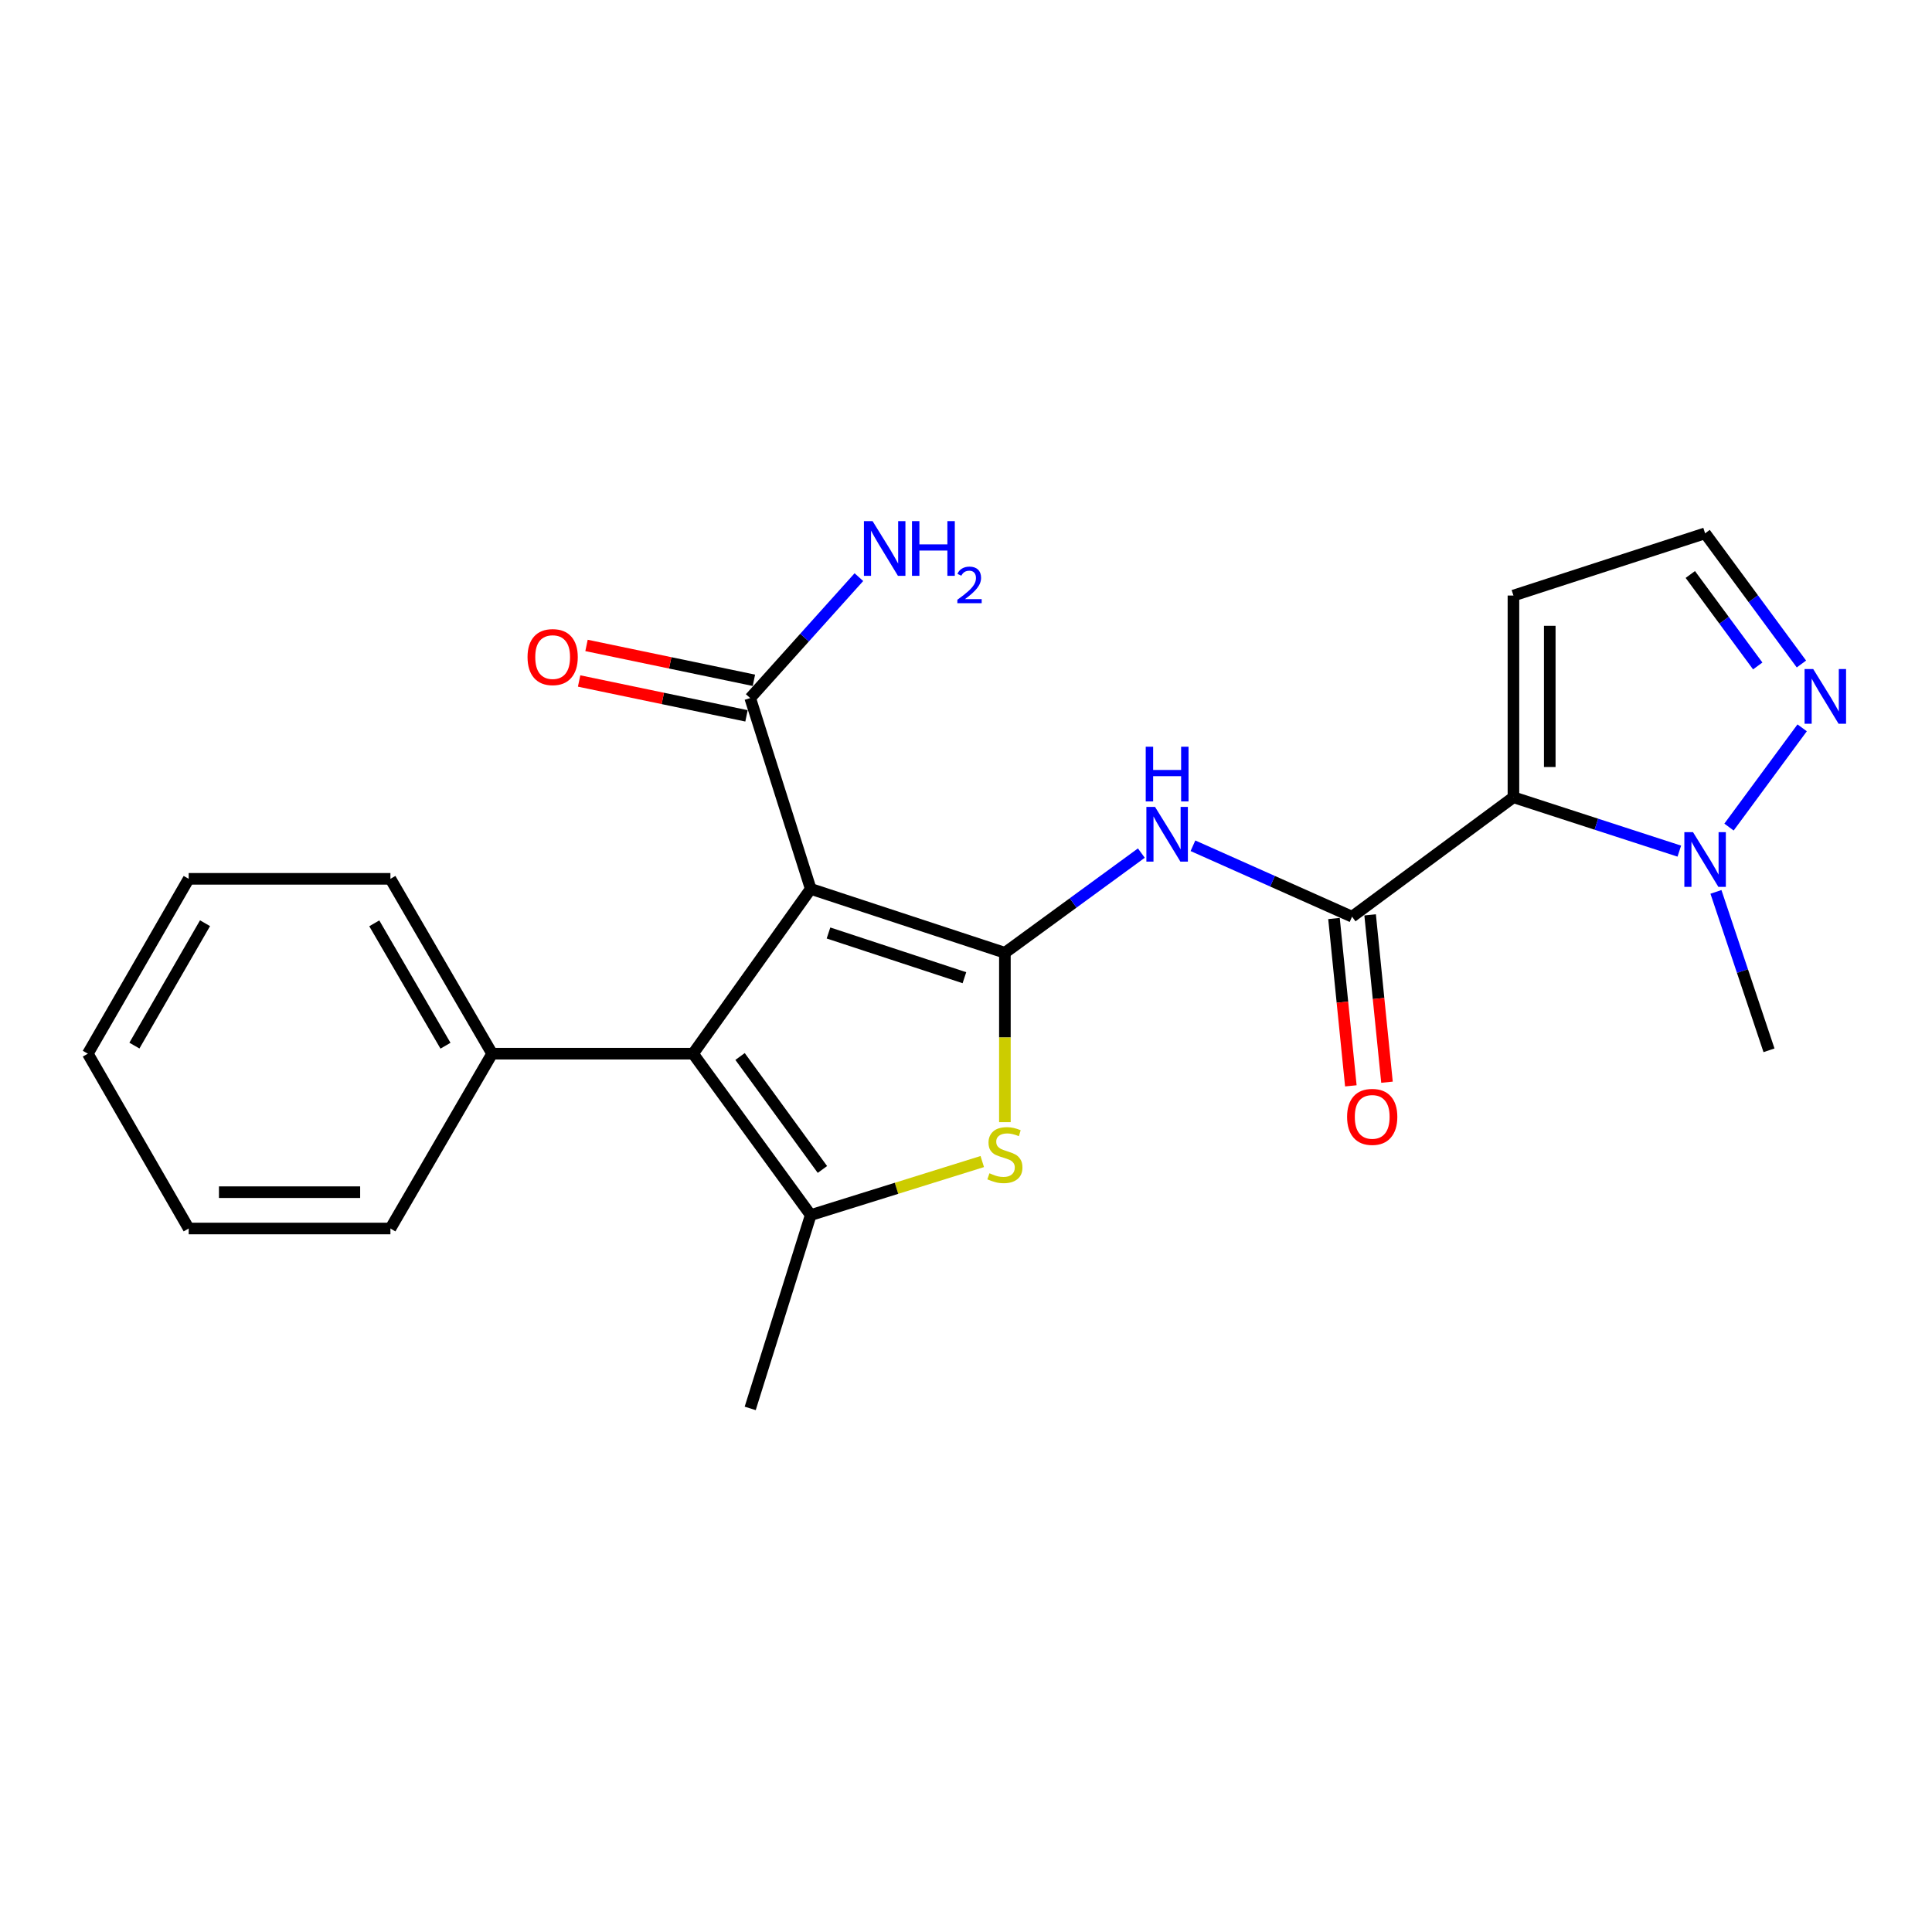 <?xml version='1.0' encoding='iso-8859-1'?>
<svg version='1.1' baseProfile='full'
              xmlns='http://www.w3.org/2000/svg'
                      xmlns:rdkit='http://www.rdkit.org/xml'
                      xmlns:xlink='http://www.w3.org/1999/xlink'
                  xml:space='preserve'
width='1000px' height='1000px' viewBox='0 0 1000 1000'>
<!-- END OF HEADER -->
<rect style='opacity:1.0;fill:#FFFFFF;stroke:none' width='1000' height='1000' x='0' y='0'> </rect>
<path class='bond-0' d='M 520.133,493.161 L 419.626,460.094' style='fill:none;fill-rule:evenodd;stroke:#000000;stroke-width:6px;stroke-linecap:butt;stroke-linejoin:miter;stroke-opacity:1' />
<path class='bond-0' d='M 499.182,506.059 L 428.827,482.912' style='fill:none;fill-rule:evenodd;stroke:#000000;stroke-width:6px;stroke-linecap:butt;stroke-linejoin:miter;stroke-opacity:1' />
<path class='bond-3' d='M 520.133,493.161 L 520.133,536.997' style='fill:none;fill-rule:evenodd;stroke:#000000;stroke-width:6px;stroke-linecap:butt;stroke-linejoin:miter;stroke-opacity:1' />
<path class='bond-3' d='M 520.133,536.997 L 520.133,580.833' style='fill:none;fill-rule:evenodd;stroke:#CCCC00;stroke-width:6px;stroke-linecap:butt;stroke-linejoin:miter;stroke-opacity:1' />
<path class='bond-6' d='M 520.133,493.161 L 555.45,467.359' style='fill:none;fill-rule:evenodd;stroke:#000000;stroke-width:6px;stroke-linecap:butt;stroke-linejoin:miter;stroke-opacity:1' />
<path class='bond-6' d='M 555.45,467.359 L 590.766,441.556' style='fill:none;fill-rule:evenodd;stroke:#0000FF;stroke-width:6px;stroke-linecap:butt;stroke-linejoin:miter;stroke-opacity:1' />
<path class='bond-2' d='M 419.626,460.094 L 358.725,545.383' style='fill:none;fill-rule:evenodd;stroke:#000000;stroke-width:6px;stroke-linecap:butt;stroke-linejoin:miter;stroke-opacity:1' />
<path class='bond-8' d='M 419.626,460.094 L 388.304,361.321' style='fill:none;fill-rule:evenodd;stroke:#000000;stroke-width:6px;stroke-linecap:butt;stroke-linejoin:miter;stroke-opacity:1' />
<path class='bond-1' d='M 783.354,412.666 L 699.819,474.476' style='fill:none;fill-rule:evenodd;stroke:#000000;stroke-width:6px;stroke-linecap:butt;stroke-linejoin:miter;stroke-opacity:1' />
<path class='bond-7' d='M 783.354,412.666 L 826.281,426.604' style='fill:none;fill-rule:evenodd;stroke:#000000;stroke-width:6px;stroke-linecap:butt;stroke-linejoin:miter;stroke-opacity:1' />
<path class='bond-7' d='M 826.281,426.604 L 869.208,440.542' style='fill:none;fill-rule:evenodd;stroke:#0000FF;stroke-width:6px;stroke-linecap:butt;stroke-linejoin:miter;stroke-opacity:1' />
<path class='bond-10' d='M 783.354,412.666 L 783.354,308.253' style='fill:none;fill-rule:evenodd;stroke:#000000;stroke-width:6px;stroke-linecap:butt;stroke-linejoin:miter;stroke-opacity:1' />
<path class='bond-10' d='M 802.154,397.004 L 802.154,323.914' style='fill:none;fill-rule:evenodd;stroke:#000000;stroke-width:6px;stroke-linecap:butt;stroke-linejoin:miter;stroke-opacity:1' />
<path class='bond-13' d='M 358.725,545.383 L 254.73,545.383' style='fill:none;fill-rule:evenodd;stroke:#000000;stroke-width:6px;stroke-linecap:butt;stroke-linejoin:miter;stroke-opacity:1' />
<path class='bond-23' d='M 358.725,545.383 L 419.626,628.918' style='fill:none;fill-rule:evenodd;stroke:#000000;stroke-width:6px;stroke-linecap:butt;stroke-linejoin:miter;stroke-opacity:1' />
<path class='bond-23' d='M 383.051,546.838 L 425.682,605.312' style='fill:none;fill-rule:evenodd;stroke:#000000;stroke-width:6px;stroke-linecap:butt;stroke-linejoin:miter;stroke-opacity:1' />
<path class='bond-4' d='M 508.421,601.217 L 464.024,615.067' style='fill:none;fill-rule:evenodd;stroke:#CCCC00;stroke-width:6px;stroke-linecap:butt;stroke-linejoin:miter;stroke-opacity:1' />
<path class='bond-4' d='M 464.024,615.067 L 419.626,628.918' style='fill:none;fill-rule:evenodd;stroke:#000000;stroke-width:6px;stroke-linecap:butt;stroke-linejoin:miter;stroke-opacity:1' />
<path class='bond-16' d='M 419.626,628.918 L 388.304,728.986' style='fill:none;fill-rule:evenodd;stroke:#000000;stroke-width:6px;stroke-linecap:butt;stroke-linejoin:miter;stroke-opacity:1' />
<path class='bond-5' d='M 699.819,474.476 L 658.643,456.121' style='fill:none;fill-rule:evenodd;stroke:#000000;stroke-width:6px;stroke-linecap:butt;stroke-linejoin:miter;stroke-opacity:1' />
<path class='bond-5' d='M 658.643,456.121 L 617.466,437.765' style='fill:none;fill-rule:evenodd;stroke:#0000FF;stroke-width:6px;stroke-linecap:butt;stroke-linejoin:miter;stroke-opacity:1' />
<path class='bond-12' d='M 690.467,475.418 L 694.831,518.725' style='fill:none;fill-rule:evenodd;stroke:#000000;stroke-width:6px;stroke-linecap:butt;stroke-linejoin:miter;stroke-opacity:1' />
<path class='bond-12' d='M 694.831,518.725 L 699.195,562.032' style='fill:none;fill-rule:evenodd;stroke:#FF0000;stroke-width:6px;stroke-linecap:butt;stroke-linejoin:miter;stroke-opacity:1' />
<path class='bond-12' d='M 709.172,473.533 L 713.536,516.84' style='fill:none;fill-rule:evenodd;stroke:#000000;stroke-width:6px;stroke-linecap:butt;stroke-linejoin:miter;stroke-opacity:1' />
<path class='bond-12' d='M 713.536,516.84 L 717.901,560.147' style='fill:none;fill-rule:evenodd;stroke:#FF0000;stroke-width:6px;stroke-linecap:butt;stroke-linejoin:miter;stroke-opacity:1' />
<path class='bond-9' d='M 894.926,428.094 L 932.796,376.725' style='fill:none;fill-rule:evenodd;stroke:#0000FF;stroke-width:6px;stroke-linecap:butt;stroke-linejoin:miter;stroke-opacity:1' />
<path class='bond-17' d='M 888.17,461.64 L 901.901,502.639' style='fill:none;fill-rule:evenodd;stroke:#0000FF;stroke-width:6px;stroke-linecap:butt;stroke-linejoin:miter;stroke-opacity:1' />
<path class='bond-17' d='M 901.901,502.639 L 915.633,543.639' style='fill:none;fill-rule:evenodd;stroke:#000000;stroke-width:6px;stroke-linecap:butt;stroke-linejoin:miter;stroke-opacity:1' />
<path class='bond-14' d='M 390.22,352.118 L 346.9,343.096' style='fill:none;fill-rule:evenodd;stroke:#000000;stroke-width:6px;stroke-linecap:butt;stroke-linejoin:miter;stroke-opacity:1' />
<path class='bond-14' d='M 346.9,343.096 L 303.58,334.073' style='fill:none;fill-rule:evenodd;stroke:#FF0000;stroke-width:6px;stroke-linecap:butt;stroke-linejoin:miter;stroke-opacity:1' />
<path class='bond-14' d='M 386.387,370.523 L 343.067,361.501' style='fill:none;fill-rule:evenodd;stroke:#000000;stroke-width:6px;stroke-linecap:butt;stroke-linejoin:miter;stroke-opacity:1' />
<path class='bond-14' d='M 343.067,361.501 L 299.747,352.478' style='fill:none;fill-rule:evenodd;stroke:#FF0000;stroke-width:6px;stroke-linecap:butt;stroke-linejoin:miter;stroke-opacity:1' />
<path class='bond-15' d='M 388.304,361.321 L 416.433,330.025' style='fill:none;fill-rule:evenodd;stroke:#000000;stroke-width:6px;stroke-linecap:butt;stroke-linejoin:miter;stroke-opacity:1' />
<path class='bond-15' d='M 416.433,330.025 L 444.562,298.73' style='fill:none;fill-rule:evenodd;stroke:#0000FF;stroke-width:6px;stroke-linecap:butt;stroke-linejoin:miter;stroke-opacity:1' />
<path class='bond-24' d='M 932.412,343.682 L 907.483,309.867' style='fill:none;fill-rule:evenodd;stroke:#0000FF;stroke-width:6px;stroke-linecap:butt;stroke-linejoin:miter;stroke-opacity:1' />
<path class='bond-24' d='M 907.483,309.867 L 882.555,276.052' style='fill:none;fill-rule:evenodd;stroke:#000000;stroke-width:6px;stroke-linecap:butt;stroke-linejoin:miter;stroke-opacity:1' />
<path class='bond-24' d='M 909.801,344.694 L 892.351,321.023' style='fill:none;fill-rule:evenodd;stroke:#0000FF;stroke-width:6px;stroke-linecap:butt;stroke-linejoin:miter;stroke-opacity:1' />
<path class='bond-24' d='M 892.351,321.023 L 874.901,297.352' style='fill:none;fill-rule:evenodd;stroke:#000000;stroke-width:6px;stroke-linecap:butt;stroke-linejoin:miter;stroke-opacity:1' />
<path class='bond-11' d='M 783.354,308.253 L 882.555,276.052' style='fill:none;fill-rule:evenodd;stroke:#000000;stroke-width:6px;stroke-linecap:butt;stroke-linejoin:miter;stroke-opacity:1' />
<path class='bond-18' d='M 254.73,545.383 L 202.079,454.882' style='fill:none;fill-rule:evenodd;stroke:#000000;stroke-width:6px;stroke-linecap:butt;stroke-linejoin:miter;stroke-opacity:1' />
<path class='bond-18' d='M 230.582,541.262 L 193.727,477.911' style='fill:none;fill-rule:evenodd;stroke:#000000;stroke-width:6px;stroke-linecap:butt;stroke-linejoin:miter;stroke-opacity:1' />
<path class='bond-19' d='M 254.73,545.383 L 202.079,635.873' style='fill:none;fill-rule:evenodd;stroke:#000000;stroke-width:6px;stroke-linecap:butt;stroke-linejoin:miter;stroke-opacity:1' />
<path class='bond-20' d='M 202.079,454.882 L 97.666,454.882' style='fill:none;fill-rule:evenodd;stroke:#000000;stroke-width:6px;stroke-linecap:butt;stroke-linejoin:miter;stroke-opacity:1' />
<path class='bond-21' d='M 202.079,635.873 L 97.666,635.873' style='fill:none;fill-rule:evenodd;stroke:#000000;stroke-width:6px;stroke-linecap:butt;stroke-linejoin:miter;stroke-opacity:1' />
<path class='bond-21' d='M 186.417,617.074 L 113.328,617.074' style='fill:none;fill-rule:evenodd;stroke:#000000;stroke-width:6px;stroke-linecap:butt;stroke-linejoin:miter;stroke-opacity:1' />
<path class='bond-25' d='M 97.666,454.882 L 45.455,545.383' style='fill:none;fill-rule:evenodd;stroke:#000000;stroke-width:6px;stroke-linecap:butt;stroke-linejoin:miter;stroke-opacity:1' />
<path class='bond-25' d='M 106.119,477.852 L 69.571,541.202' style='fill:none;fill-rule:evenodd;stroke:#000000;stroke-width:6px;stroke-linecap:butt;stroke-linejoin:miter;stroke-opacity:1' />
<path class='bond-22' d='M 97.666,635.873 L 45.455,545.383' style='fill:none;fill-rule:evenodd;stroke:#000000;stroke-width:6px;stroke-linecap:butt;stroke-linejoin:miter;stroke-opacity:1' />
<path  class='atom-4' d='M 512.133 607.283
Q 512.453 607.403, 513.773 607.963
Q 515.093 608.523, 516.533 608.883
Q 518.013 609.203, 519.453 609.203
Q 522.133 609.203, 523.693 607.923
Q 525.253 606.603, 525.253 604.323
Q 525.253 602.763, 524.453 601.803
Q 523.693 600.843, 522.493 600.323
Q 521.293 599.803, 519.293 599.203
Q 516.773 598.443, 515.253 597.723
Q 513.773 597.003, 512.693 595.483
Q 511.653 593.963, 511.653 591.403
Q 511.653 587.843, 514.053 585.643
Q 516.493 583.443, 521.293 583.443
Q 524.573 583.443, 528.293 585.003
L 527.373 588.083
Q 523.973 586.683, 521.413 586.683
Q 518.653 586.683, 517.133 587.843
Q 515.613 588.963, 515.653 590.923
Q 515.653 592.443, 516.413 593.363
Q 517.213 594.283, 518.333 594.803
Q 519.493 595.323, 521.413 595.923
Q 523.973 596.723, 525.493 597.523
Q 527.013 598.323, 528.093 599.963
Q 529.213 601.563, 529.213 604.323
Q 529.213 608.243, 526.573 610.363
Q 523.973 612.443, 519.613 612.443
Q 517.093 612.443, 515.173 611.883
Q 513.293 611.363, 511.053 610.443
L 512.133 607.283
' fill='#CCCC00'/>
<path  class='atom-7' d='M 597.846 417.65
L 607.126 432.65
Q 608.046 434.13, 609.526 436.81
Q 611.006 439.49, 611.086 439.65
L 611.086 417.65
L 614.846 417.65
L 614.846 445.97
L 610.966 445.97
L 601.006 429.57
Q 599.846 427.65, 598.606 425.45
Q 597.406 423.25, 597.046 422.57
L 597.046 445.97
L 593.366 445.97
L 593.366 417.65
L 597.846 417.65
' fill='#0000FF'/>
<path  class='atom-7' d='M 593.026 386.498
L 596.866 386.498
L 596.866 398.538
L 611.346 398.538
L 611.346 386.498
L 615.186 386.498
L 615.186 414.818
L 611.346 414.818
L 611.346 401.738
L 596.866 401.738
L 596.866 414.818
L 593.026 414.818
L 593.026 386.498
' fill='#0000FF'/>
<path  class='atom-8' d='M 876.295 430.716
L 885.575 445.716
Q 886.495 447.196, 887.975 449.876
Q 889.455 452.556, 889.535 452.716
L 889.535 430.716
L 893.295 430.716
L 893.295 459.036
L 889.415 459.036
L 879.455 442.636
Q 878.295 440.716, 877.055 438.516
Q 875.855 436.316, 875.495 435.636
L 875.495 459.036
L 871.815 459.036
L 871.815 430.716
L 876.295 430.716
' fill='#0000FF'/>
<path  class='atom-10' d='M 938.523 346.304
L 947.803 361.304
Q 948.723 362.784, 950.203 365.464
Q 951.683 368.144, 951.763 368.304
L 951.763 346.304
L 955.523 346.304
L 955.523 374.624
L 951.643 374.624
L 941.683 358.224
Q 940.523 356.304, 939.283 354.104
Q 938.083 351.904, 937.723 351.224
L 937.723 374.624
L 934.043 374.624
L 934.043 346.304
L 938.523 346.304
' fill='#0000FF'/>
<path  class='atom-13' d='M 697.253 578.091
Q 697.253 571.291, 700.613 567.491
Q 703.973 563.691, 710.253 563.691
Q 716.533 563.691, 719.893 567.491
Q 723.253 571.291, 723.253 578.091
Q 723.253 584.971, 719.853 588.891
Q 716.453 592.771, 710.253 592.771
Q 704.013 592.771, 700.613 588.891
Q 697.253 585.011, 697.253 578.091
M 710.253 589.571
Q 714.573 589.571, 716.893 586.691
Q 719.253 583.771, 719.253 578.091
Q 719.253 572.531, 716.893 569.731
Q 714.573 566.891, 710.253 566.891
Q 705.933 566.891, 703.573 569.691
Q 701.253 572.491, 701.253 578.091
Q 701.253 583.811, 703.573 586.691
Q 705.933 589.571, 710.253 589.571
' fill='#FF0000'/>
<path  class='atom-15' d='M 273.053 340.104
Q 273.053 333.304, 276.413 329.504
Q 279.773 325.704, 286.053 325.704
Q 292.333 325.704, 295.693 329.504
Q 299.053 333.304, 299.053 340.104
Q 299.053 346.984, 295.653 350.904
Q 292.253 354.784, 286.053 354.784
Q 279.813 354.784, 276.413 350.904
Q 273.053 347.024, 273.053 340.104
M 286.053 351.584
Q 290.373 351.584, 292.693 348.704
Q 295.053 345.784, 295.053 340.104
Q 295.053 334.544, 292.693 331.744
Q 290.373 328.904, 286.053 328.904
Q 281.733 328.904, 279.373 331.704
Q 277.053 334.504, 277.053 340.104
Q 277.053 345.824, 279.373 348.704
Q 281.733 351.584, 286.053 351.584
' fill='#FF0000'/>
<path  class='atom-16' d='M 451.645 269.726
L 460.925 284.726
Q 461.845 286.206, 463.325 288.886
Q 464.805 291.566, 464.885 291.726
L 464.885 269.726
L 468.645 269.726
L 468.645 298.046
L 464.765 298.046
L 454.805 281.646
Q 453.645 279.726, 452.405 277.526
Q 451.205 275.326, 450.845 274.646
L 450.845 298.046
L 447.165 298.046
L 447.165 269.726
L 451.645 269.726
' fill='#0000FF'/>
<path  class='atom-16' d='M 472.045 269.726
L 475.885 269.726
L 475.885 281.766
L 490.365 281.766
L 490.365 269.726
L 494.205 269.726
L 494.205 298.046
L 490.365 298.046
L 490.365 284.966
L 475.885 284.966
L 475.885 298.046
L 472.045 298.046
L 472.045 269.726
' fill='#0000FF'/>
<path  class='atom-16' d='M 495.578 297.052
Q 496.264 295.283, 497.901 294.306
Q 499.538 293.303, 501.808 293.303
Q 504.633 293.303, 506.217 294.834
Q 507.801 296.366, 507.801 299.085
Q 507.801 301.857, 505.742 304.444
Q 503.709 307.031, 499.485 310.094
L 508.118 310.094
L 508.118 312.206
L 495.525 312.206
L 495.525 310.437
Q 499.01 307.955, 501.069 306.107
Q 503.155 304.259, 504.158 302.596
Q 505.161 300.933, 505.161 299.217
Q 505.161 297.422, 504.264 296.418
Q 503.366 295.415, 501.808 295.415
Q 500.304 295.415, 499.3 296.022
Q 498.297 296.63, 497.584 297.976
L 495.578 297.052
' fill='#0000FF'/>
</svg>
